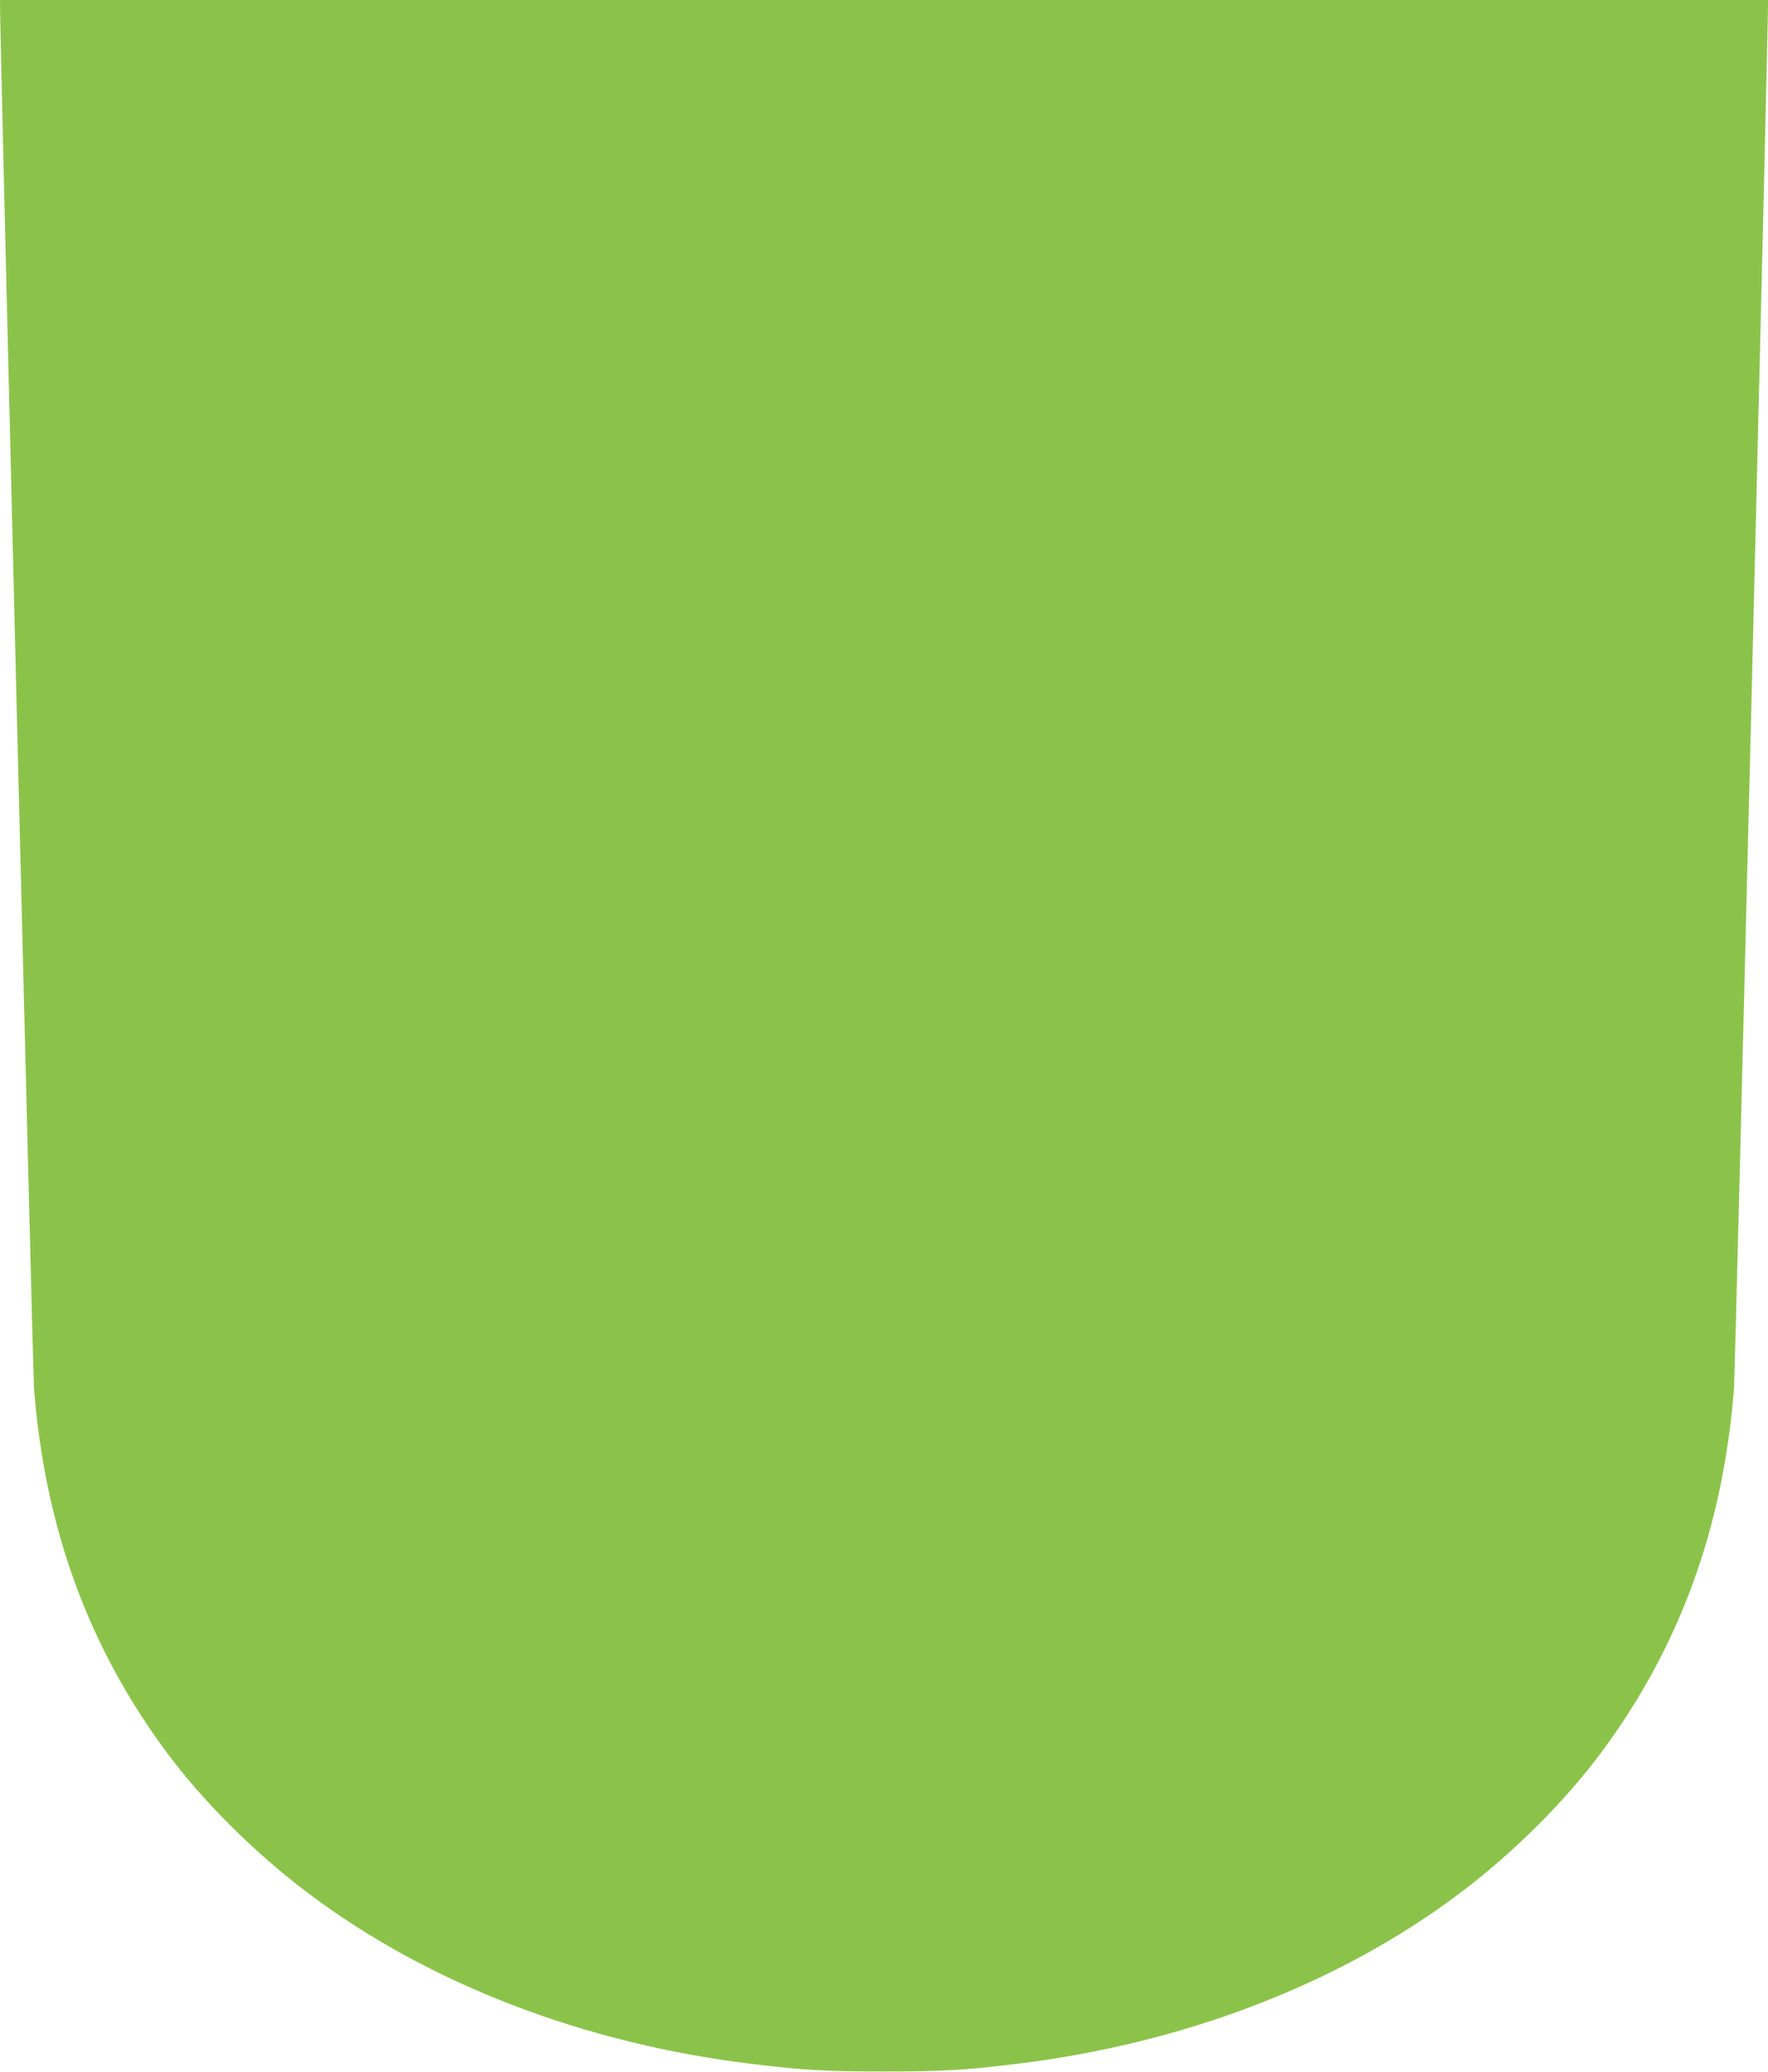 <?xml version="1.0" standalone="no"?>
<!DOCTYPE svg PUBLIC "-//W3C//DTD SVG 20010904//EN"
 "http://www.w3.org/TR/2001/REC-SVG-20010904/DTD/svg10.dtd">
<svg version="1.0" xmlns="http://www.w3.org/2000/svg"
 width="1092pt" height="1280pt" viewBox="0 0 1092 1280"
 preserveAspectRatio="xMidYMid meet">
<g transform="translate(0,1280) scale(0.1,-0.1)"
fill="#8bc34a" stroke="none">
<path d="M0 12770 c0 -207 203 -8451 210 -8545 67 -856 331 -1585 809 -2235
226 -308 552 -634 886 -885 745 -560 1705 -929 2745 -1054 311 -38 451 -46
810 -46 359 0 499 8 810 46 1040 125 2000 494 2745 1054 334 251 660 577 886
885 478 650 742 1379 809 2235 7 94 210 8338 210 8545 l0 30 -5460 0 -5460 0
0 -30z"/>
</g>
</svg>
